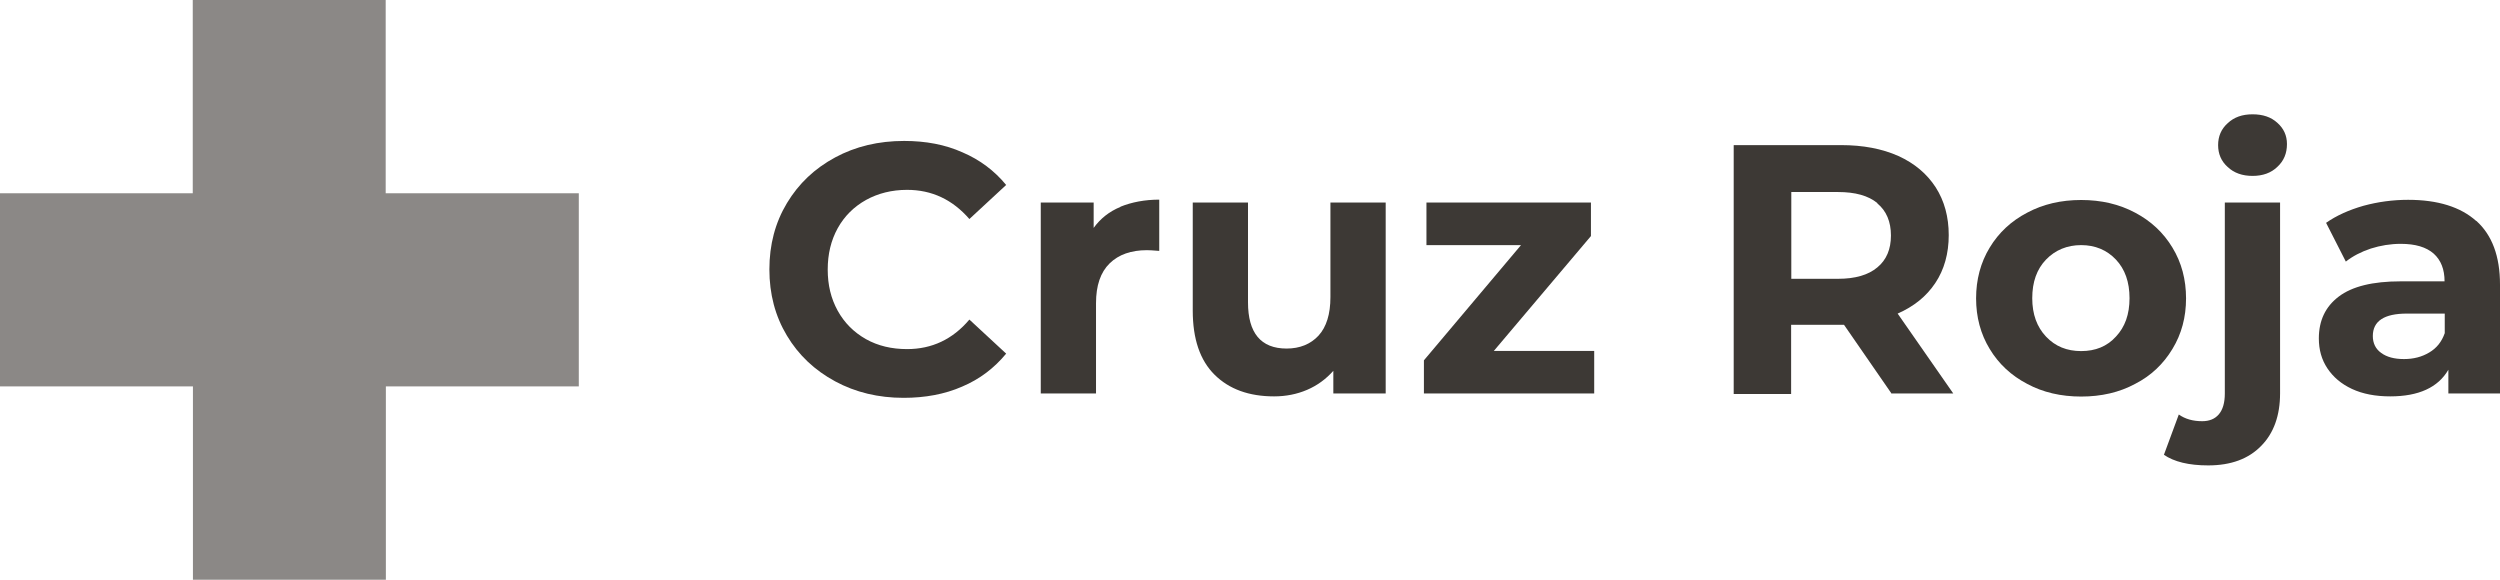<svg xmlns="http://www.w3.org/2000/svg" id="Capa_2" data-name="Capa 2" viewBox="0 0 138 32"><defs><style> .cls-1 { fill: #8b8886; } .cls-1, .cls-2 { stroke-width: 0px; } .cls-2 { fill: #3d3935; } </style></defs><g id="Artwork"><g><path class="cls-1" d="M21.29,10.67V0h-10.65v10.67H0v10.66h10.65v10.67h10.65v-10.67h10.65v-10.66h-10.65Z"></path><path class="cls-2" d="M46.1,21.05c-1.13-.61-2.02-1.45-2.66-2.52-.65-1.08-.97-2.3-.97-3.66s.32-2.58.97-3.66,1.53-1.91,2.66-2.52c1.13-.61,2.4-.91,3.81-.91,1.19,0,2.26.2,3.22.63.96.41,1.77,1.02,2.41,1.8l-2.03,1.88c-.93-1.07-2.07-1.61-3.44-1.61-.84,0-1.6.19-2.27.56-.66.37-1.19.89-1.56,1.56-.37.67-.55,1.43-.55,2.28s.18,1.6.55,2.27c.37.67.89,1.19,1.56,1.57.66.37,1.42.55,2.27.55,1.37,0,2.52-.54,3.44-1.63l2.03,1.88c-.66.8-1.46,1.41-2.43,1.82-.96.42-2.04.62-3.23.62-1.39,0-2.65-.3-3.78-.91Z"></path><path class="cls-2" d="M61.85,11.41c.62-.25,1.34-.39,2.14-.39v2.83c-.34-.03-.56-.04-.68-.04-.87,0-1.56.24-2.06.73-.5.49-.75,1.22-.75,2.2v4.98h-3.05v-10.54h2.92v1.4c.37-.51.85-.9,1.48-1.16"></path><path class="cls-2" d="M76.49,11.18v10.54h-2.89v-1.25c-.41.46-.89.81-1.45,1.05-.56.24-1.17.36-1.82.36-1.39,0-2.48-.4-3.28-1.19-.81-.8-1.21-1.98-1.21-3.55v-5.96h3.05v5.51c0,1.69.71,2.55,2.13,2.55.73,0,1.32-.24,1.76-.71.44-.48.66-1.19.66-2.13v-5.22h3.05Z"></path><path class="cls-2" d="M88,19.37v2.35h-9.4v-1.83l5.36-6.36h-5.22v-2.35h9.08v1.85l-5.36,6.34h5.54Z"></path><path class="cls-2" d="M103.63,11.21c-.5-.41-1.22-.61-2.17-.61h-2.58v4.79h2.58c.95,0,1.67-.21,2.17-.63.5-.41.75-1,.75-1.76s-.25-1.36-.75-1.77M104.43,21.75l-2.64-3.82h-2.92v3.82h-3.17v-13.74h5.93c1.21,0,2.26.2,3.16.6.9.41,1.58.99,2.06,1.73.48.75.72,1.63.72,2.64s-.25,1.91-.74,2.64c-.49.74-1.19,1.3-2.08,1.69l3.07,4.41h-3.4v.03Z"></path><path class="cls-2" d="M116.8,18.58c.5-.53.75-1.23.75-2.12s-.25-1.6-.75-2.13-1.15-.8-1.92-.8-1.43.27-1.94.8c-.51.53-.76,1.24-.76,2.13s.26,1.59.76,2.12c.51.54,1.15.8,1.94.8s1.43-.26,1.92-.8ZM111.9,21.19c-.88-.46-1.57-1.1-2.07-1.93-.5-.82-.75-1.76-.75-2.79s.25-1.98.75-2.8c.5-.83,1.19-1.47,2.07-1.93.88-.47,1.87-.7,2.98-.7s2.1.23,2.98.7c.87.46,1.56,1.1,2.06,1.93.5.82.75,1.76.75,2.8s-.25,1.97-.75,2.79c-.5.83-1.18,1.48-2.06,1.93-.87.47-1.87.7-2.98.7s-2.11-.23-2.98-.7Z"></path><path class="cls-2" d="M122.97,9.22c-.36-.32-.53-.73-.53-1.21s.17-.89.53-1.21c.35-.33.8-.49,1.37-.49s1.02.15,1.37.47c.35.31.53.7.53,1.17,0,.51-.17.93-.53,1.26-.35.34-.81.5-1.37.5s-1.02-.16-1.37-.49ZM119.45,25.1l.82-2.22c.35.25.78.37,1.29.37.39,0,.7-.12.92-.38.22-.26.33-.64.33-1.15v-10.54h3.05v10.53c0,1.23-.35,2.2-1.04,2.9-.7.72-1.67,1.08-2.93,1.08-1.07,0-1.88-.2-2.45-.59Z"></path><path class="cls-2" d="M134.09,19.46c.41-.24.69-.59.86-1.07v-1.08h-2.09c-1.25,0-1.88.41-1.88,1.24,0,.39.15.71.46.93.31.23.73.34,1.26.34s.99-.12,1.39-.36M136.69,12.19c.87.78,1.31,1.95,1.31,3.52v6.01h-2.85v-1.31c-.57.98-1.64,1.47-3.21,1.47-.8,0-1.51-.13-2.11-.41-.6-.28-1.04-.66-1.36-1.14s-.47-1.03-.47-1.65c0-.98.36-1.75,1.1-2.31.74-.56,1.87-.84,3.42-.84h2.42c0-.66-.2-1.17-.6-1.53-.41-.36-1.01-.54-1.82-.54-.56,0-1.11.09-1.65.26-.54.18-1,.42-1.38.72l-1.09-2.14c.57-.4,1.26-.71,2.06-.94.81-.22,1.63-.33,2.47-.33,1.63,0,2.89.39,3.76,1.17"></path></g></g></svg>